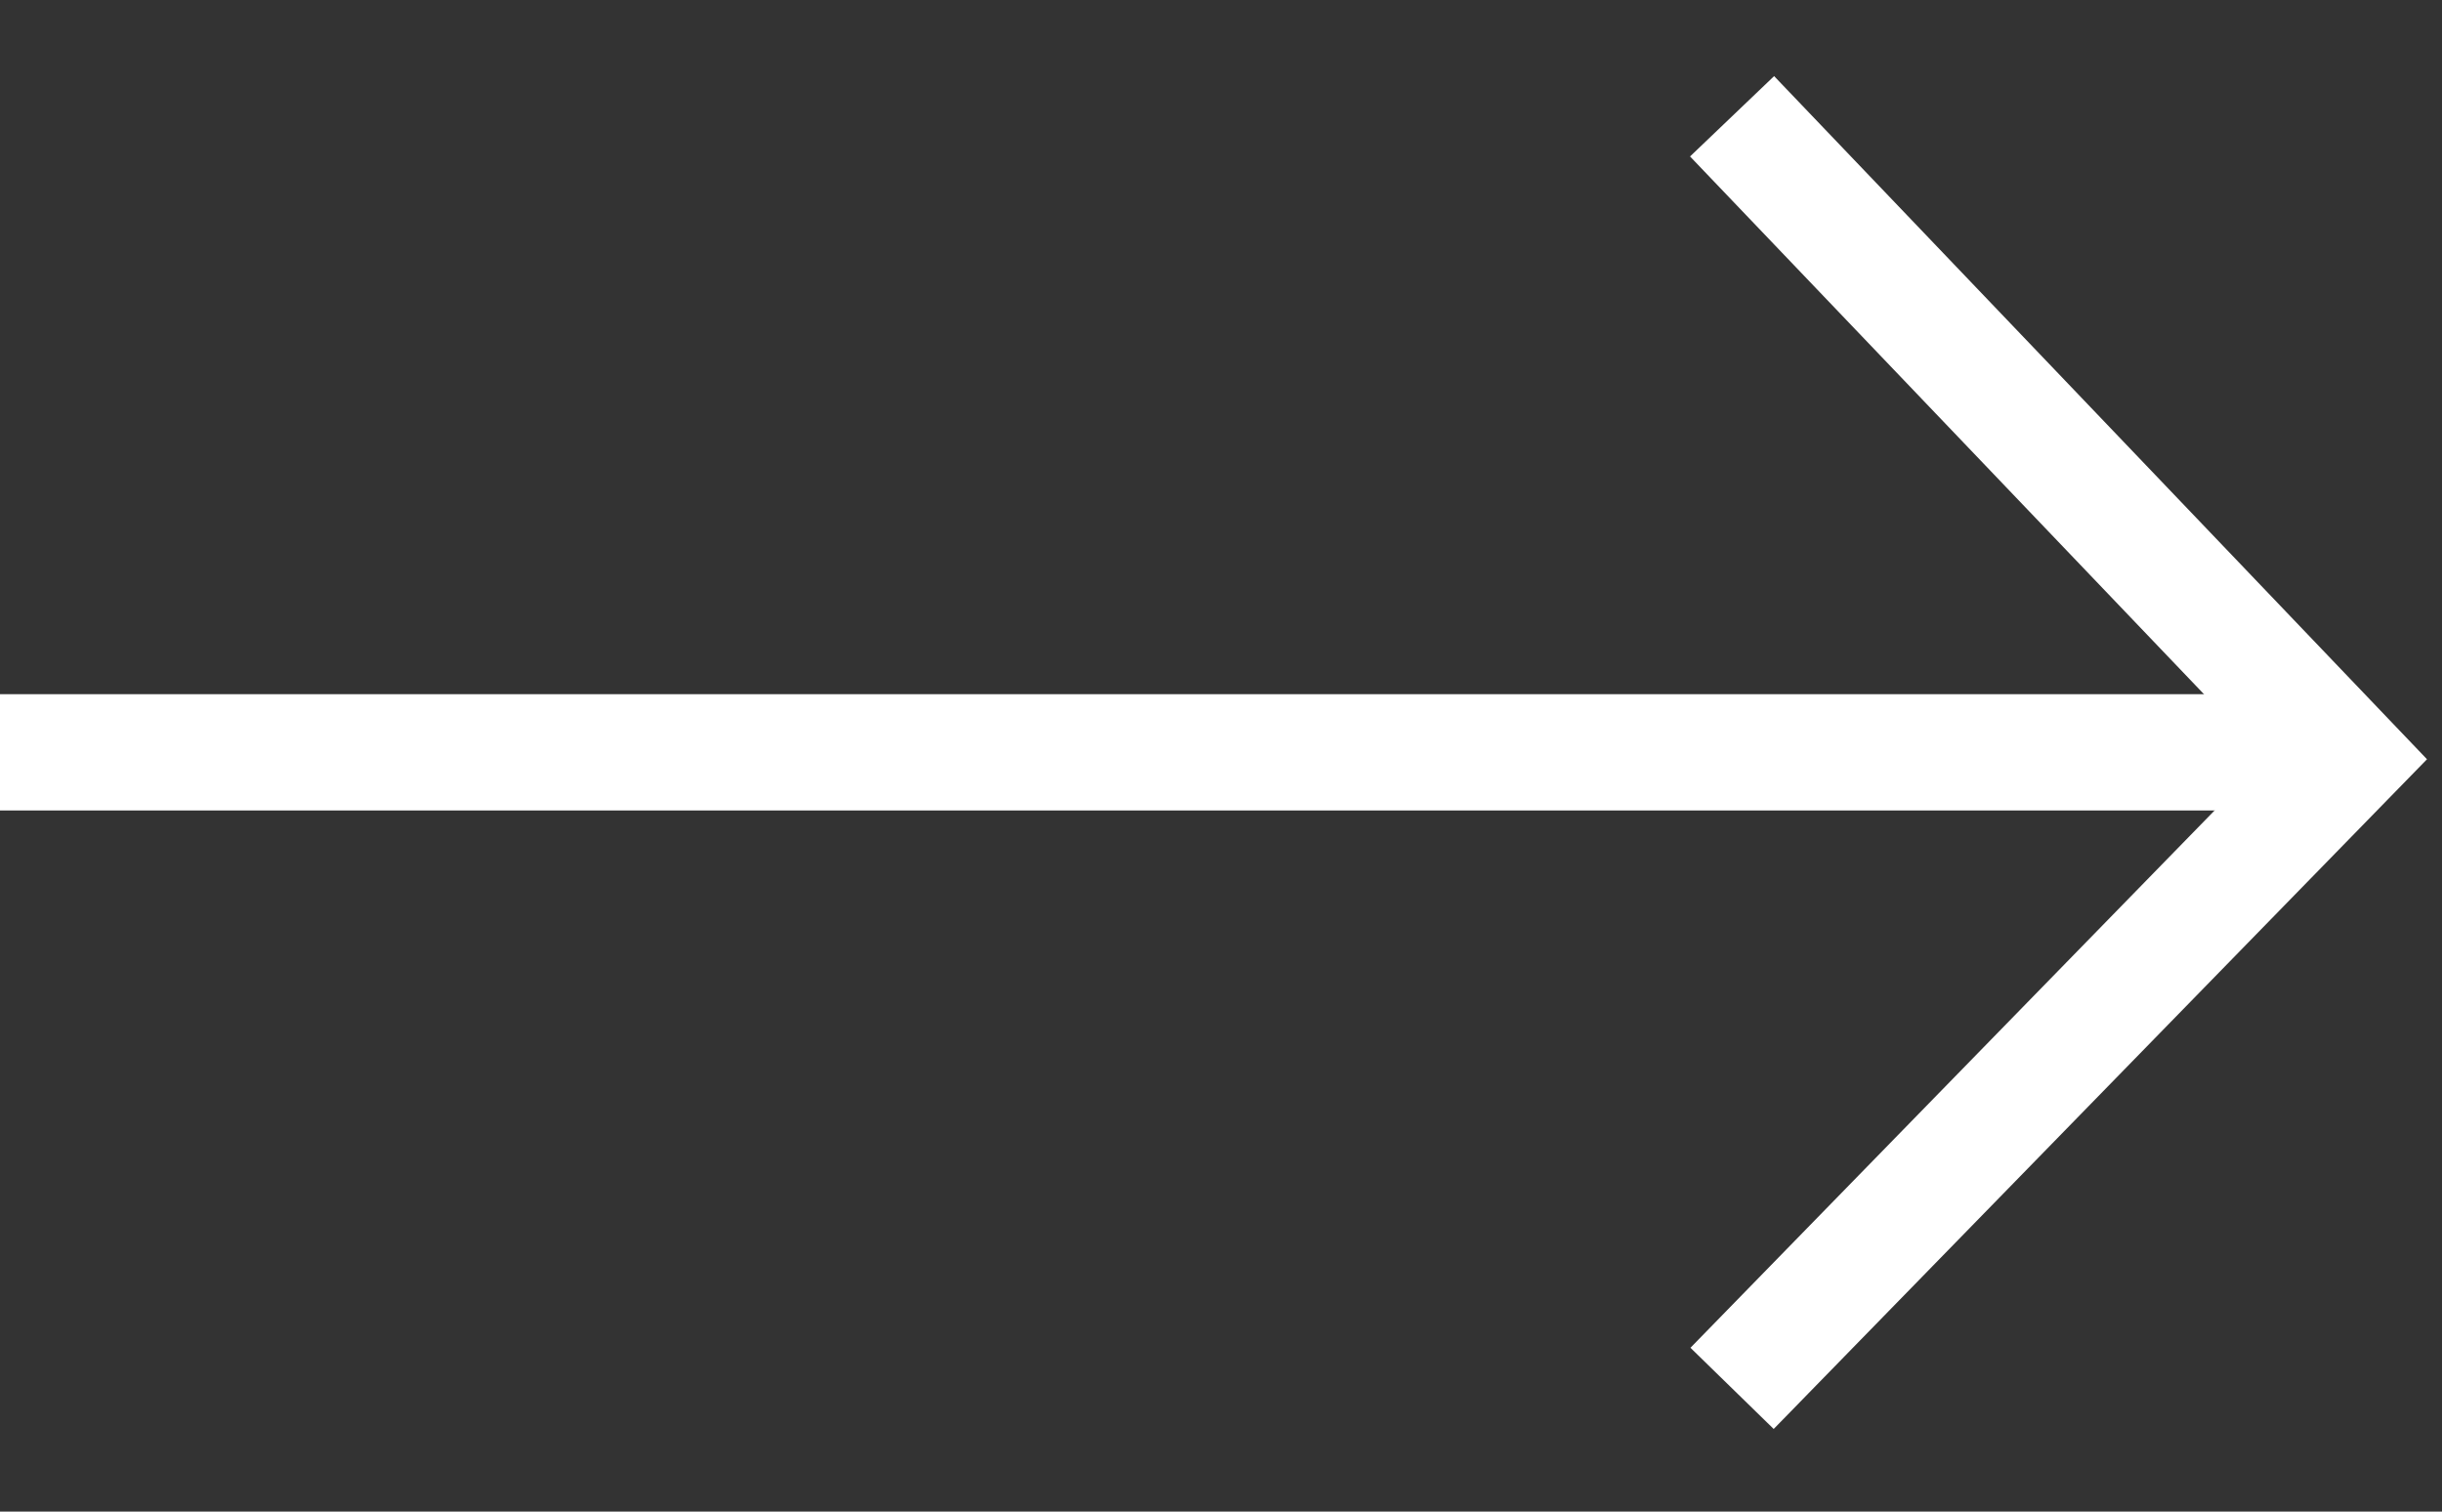 <svg xmlns="http://www.w3.org/2000/svg" width="21" height="13" viewBox="0 0 21 13" fill="none"><rect x="0" y="0" width="21" height="13" fill="#333333" stroke="none"/><line x1="20" y1="6.47" y2="6.47" stroke="white"/><path d="M14.895 1L20.176 6.526L14.895 11.94" stroke="white"/></svg>